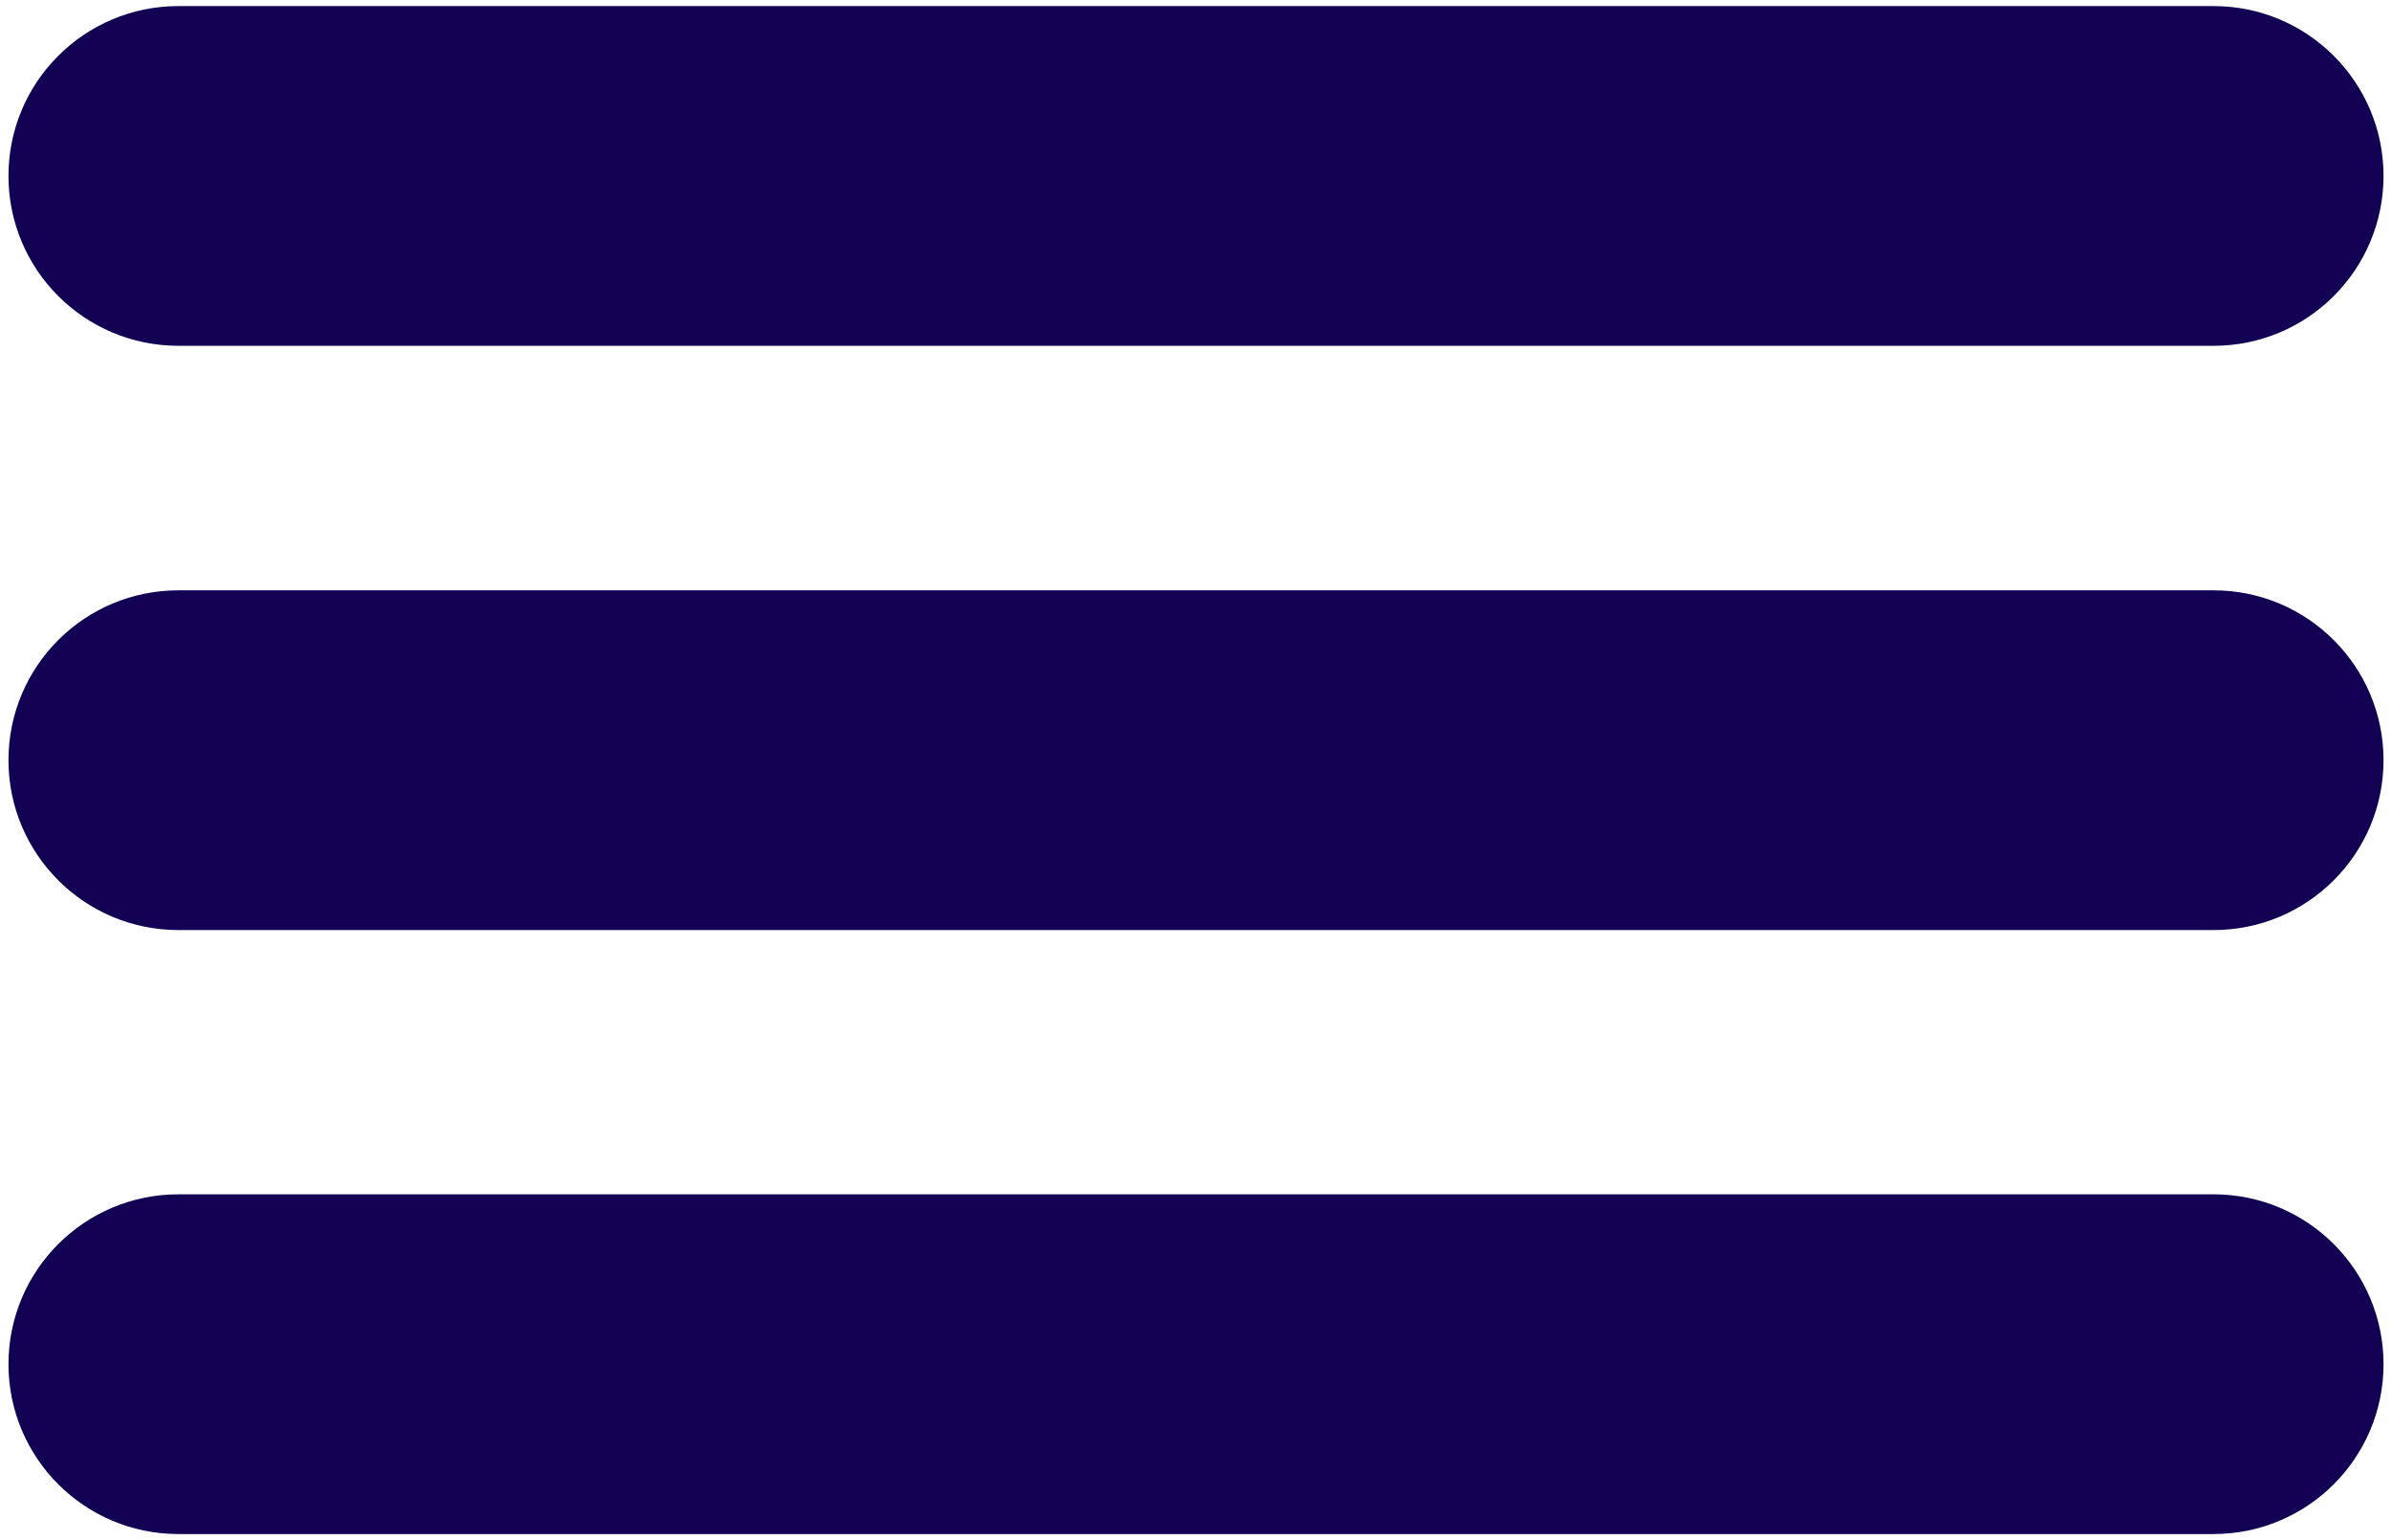 <?xml version="1.0" encoding="utf-8"?>
<!-- Generator: Adobe Illustrator 15.1.0, SVG Export Plug-In . SVG Version: 6.00 Build 0)  -->
<!DOCTYPE svg PUBLIC "-//W3C//DTD SVG 1.1//EN" "http://www.w3.org/Graphics/SVG/1.1/DTD/svg11.dtd">
<svg version="1.1" id="Ebene_1" xmlns="http://www.w3.org/2000/svg" xmlns:xlink="http://www.w3.org/1999/xlink" x="0px" y="0px"
	 width="59px" height="38px" viewBox="0 0 59 38" enable-background="new 0 0 59 38" xml:space="preserve">
<g>
	<path fill="#130254" d="M54.6,0.15H4.4c-2.315,0-4.191,1.876-4.191,4.191c0,2.314,1.876,4.191,4.191,4.191H54.6
		c2.314,0,4.191-1.876,4.191-4.191S56.914,0.15,54.6,0.15z"/>
	<path fill="#130254" d="M54.6,14.565H4.4c-2.315,0-4.191,1.876-4.191,4.191c0,2.313,1.876,4.191,4.191,4.191H54.6
		c2.314,0,4.191-1.877,4.191-4.191S56.914,14.565,54.6,14.565z"/>
	<path fill="#130254" d="M54.6,29.467H4.4c-2.315,0-4.191,1.877-4.191,4.191c0,2.313,1.876,4.191,4.191,4.191H54.6
		c2.314,0,4.191-1.877,4.191-4.191S56.914,29.467,54.6,29.467z"/>
</g>
</svg>
